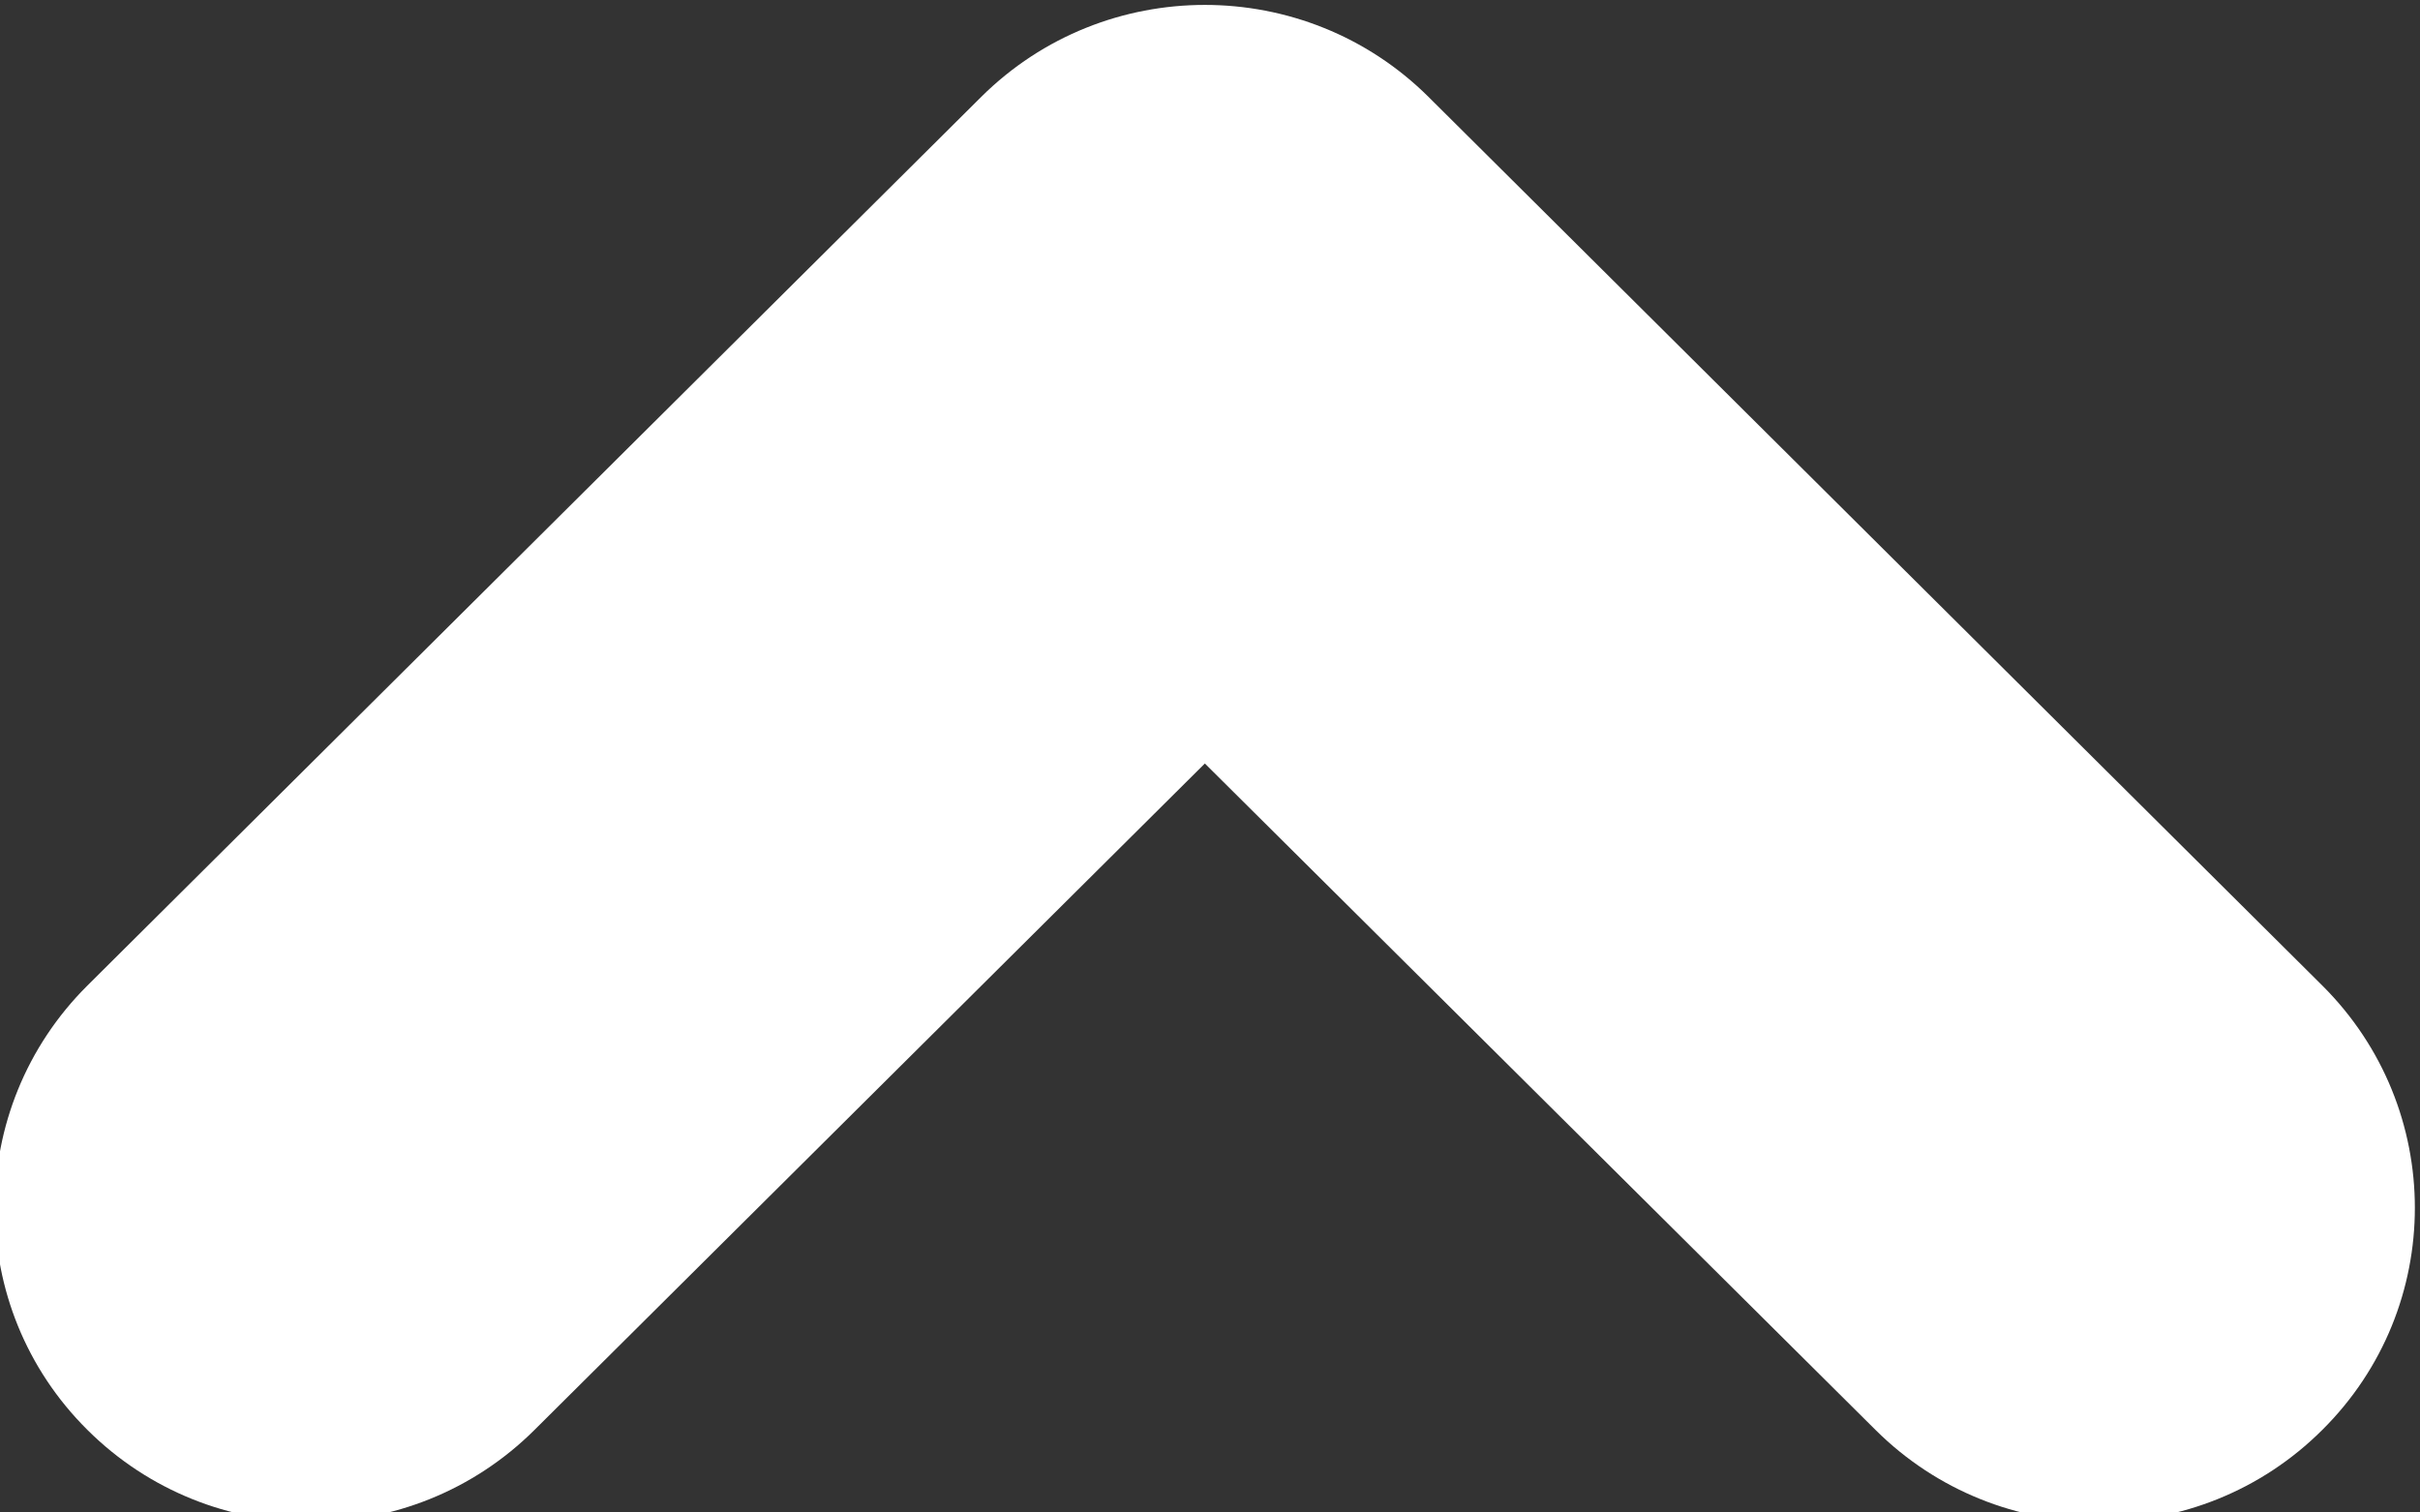 <svg version="1.1" xmlns="http://www.w3.org/2000/svg" xmlns:xlink="http://www.w3.org/1999/xlink" width="8" height="5" viewBox="0 0 8 5">
<rect x="0" y="0" width="8" height="5" fill="#333333" stroke="none"/>
<path id="arrow" d="M7.677,4.727 C7.270,5.133 6.608,5.133 6.200,4.727 C6.200,4.727 3.983,2.524 3.983,2.524 C3.983,2.524 1.767,4.727 1.767,4.727 C1.359,5.133 0.697,5.133 0.289,4.727 C-0.119,4.322 -0.119,3.664 0.289,3.258 C0.289,3.258 3.244,0.320 3.244,0.320 C3.652,-0.085 4.314,-0.085 4.722,0.320 C4.722,0.320 7.677,3.258 7.677,3.258 C8.085,3.664 8.085,4.322 7.677,4.727 z" fill="#FFFFFF" />
</svg>
